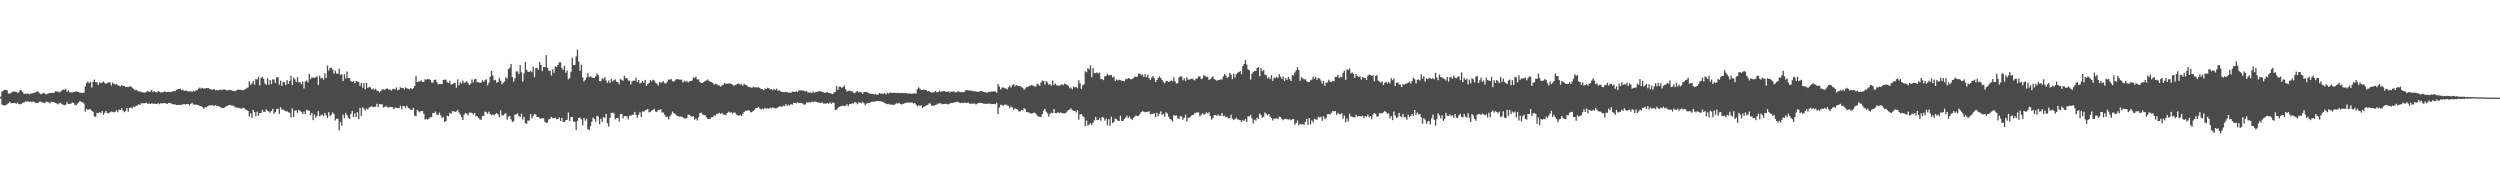 <?xml version="1.0" encoding="UTF-8"?>
<svg xmlns="http://www.w3.org/2000/svg" width="1920" height="150">
  <path d="M0 74.196h1v1.416H0zM1 70.362h1v9.930H1zM2 69.785h1v10.891H2zM3 68.964h1v12.231H3zM4 68.958h1v11.619H4zM5 69.391h1v10.677H5zM6 71.854h1v7.369H6zM7 71.921h1v6.192H7zM8 71.335h1v7.823H8zM9 70.534h1v8.672H9zM10 70.261h1v8.903H10zM11 70.463h1v8.601H11zM12 70.504h1v9.171H12zM13 71.304h1v7.562H13zM14 70.981h1v8.823H14zM15 69.341h1v10.833H15zM16 69.344h1v10.421H16zM17 70.794h1v8.093H17zM18 72.117h1v6.606H18zM19 71.908h1v6.060H19zM20 72.070h1v5.929H20zM21 71.803h1v5.977H21zM22 72.447h1v5.732H22zM23 71.950h1v5.984H23zM24 71.708h1v6.720H24zM25 71.527h1v6.344H25zM26 71.200h1v7.253H26zM27 70.848h1v8.238H27zM28 70.161h1v8.806H28zM29 70.438h1v8.538H29zM30 71.586h1v6.402H30zM31 72.491h1v5.554H31zM32 71.805h1v6.947H32zM33 71.302h1v7.587H33zM34 71.891h1v7.338H34zM35 72.436h1v5.554H35zM36 72.012h1v6.349H36zM37 71.605h1v7.023H37zM38 71.400h1v7.946H38zM39 71.421h1v6.724H39zM40 71.319h1v7.082H40zM41 71.325h1v7.233H41zM42 70.100h1v8.959H42zM43 70.251h1v9.174H43zM44 70.233h1v9.946H44zM45 70.974h1v8.425H45zM46 70.370h1v8.574H46zM47 69.543h1v10.400H47zM48 68.782h1v11.725H48zM49 68.970h1v11.903H49zM50 68.138h1v12.231H50zM51 70.456h1v7.985H51zM52 69.449h1v10.402H52zM53 70.863h1v8.900H53zM54 70.881h1v8.751H54zM55 71.010h1v7.664H55zM56 70.727h1v8.348H56zM57 70.604h1v9.951H57zM58 69.997h1v10.959H58zM59 70.551h1v9.050H59zM60 70.822h1v7.804H60zM61 71.110h1v6.365H61zM62 71.226h1v7.191H62zM63 71.457h1v7.094H63zM64 71.125h1v8.441H64zM65 66.392h1v19.392H65zM66 63.664h1v19.899H66zM67 62.503h1v21.917H67zM68 63.893h1v19.982H68zM69 62.796h1v21.189H69zM70 67.247h1v17.900H70zM71 62.778h1v23.088H71zM72 61.071h1v28.411H72zM73 63.169h1v26.393H73zM74 63.255h1v23.427H74zM75 65.161h1v21.756H75zM76 63.355h1v22.756H76zM77 63.798h1v23.187H77zM78 63.259h1v22.023H78zM79 62.623h1v25.616H79zM80 63.802h1v22.799H80zM81 64.484h1v20.740H81zM82 63.741h1v23.206H82zM83 63.165h1v23.778H83zM84 63.206h1v22.997H84zM85 65.682h1v19.909H85zM86 63.357h1v22.533H86zM87 64.470h1v21.874H87zM88 64.984h1v20.845H88zM89 64.461h1v20.257H89zM90 65.521h1v20.680H90zM91 65.785h1v18.378H91zM92 66.419h1v18.105H92zM93 65.407h1v17.806H93zM94 66.094h1v18.919H94zM95 65.925h1v20.244H95zM96 66.861h1v18.392H96zM97 66.790h1v16.139H97zM98 66.885h1v18.899H98zM99 66.343h1v16.543H99zM100 66.403h1v16.176H100zM101 67.197h1v16.007H101zM102 68.209h1v13.621H102zM103 69.261h1v12.859H103zM104 68.818h1v12.405H104zM105 69.611h1v11.417H105zM106 70.177h1v9.948H106zM107 70.166h1v10.451H107zM108 70.688h1v8.647H108zM109 70.908h1v8.490H109zM110 71.005h1v8.232H110zM111 71.167h1v8.114H111zM112 70.433h1v8.477H112zM113 69.785h1v9.986H113zM114 70.662h1v8.873H114zM115 70.299h1v9.488H115zM116 69.024h1v10.353H116zM117 70.787h1v8.816H117zM118 69.981h1v9.725H118zM119 70.706h1v9.032H119zM120 71.092h1v8.766H120zM121 69.922h1v9.284H121zM122 70.438h1v9.574H122zM123 71.010h1v8.187H123zM124 70.951h1v8.491H124zM125 70.755h1v8.522H125zM126 70.156h1v8.999H126zM127 70.703h1v8.801H127zM128 70.632h1v9.122H128zM129 70.452h1v8.579H129zM130 70.691h1v8.487H130zM131 70.508h1v8.951H131zM132 70.280h1v9.807H132zM133 69.915h1v10.232H133zM134 70.012h1v10.177H134zM135 68.892h1v11.738H135zM136 68.681h1v11.989H136zM137 68.350h1v12.118H137zM138 68.198h1v12.609H138zM139 69.265h1v11.237H139zM140 68.906h1v11.107H140zM141 69.741h1v10.308H141zM142 69.625h1v10.674H142zM143 69.660h1v10.269H143zM144 70.320h1v9.528H144zM145 70.254h1v10.703H145zM146 69.993h1v9.837H146zM147 70.674h1v8.244H147zM148 69.769h1v10.476H148zM149 70.276h1v10.089H149zM150 69.303h1v10.996H150zM151 69.199h1v11.390H151zM152 67.988h1v12.807H152zM153 67.193h1v14.282H153zM154 68.104h1v13.378H154zM155 67.447h1v14.990H155zM156 68.046h1v15.401H156zM157 67.950h1v14.447H157zM158 67.653h1v14.796H158zM159 67.701h1v13.914H159zM160 67.776h1v13.271H160zM161 68.632h1v12.369H161zM162 68.662h1v12.245H162zM163 68.849h1v12.017H163zM164 68.397h1v12.999H164zM165 69.259h1v11.454H165zM166 69.000h1v12.327H166zM167 69.428h1v11.993H167zM168 69.019h1v12.950H168zM169 68.802h1v13.581H169zM170 69.223h1v13.825H170zM171 68.686h1v14.308H171zM172 68.712h1v13.949H172zM173 68.966h1v12.763H173zM174 69.632h1v11.771H174zM175 69.041h1v11.717H175zM176 69.086h1v11.499H176zM177 69.318h1v11.657H177zM178 69.749h1v11.262H178zM179 69.736h1v11.552H179zM180 70.055h1v12.379H180zM181 69.435h1v12.973H181zM182 68.880h1v13.977H182zM183 68.936h1v13.950H183zM184 68.935h1v14.324H184zM185 68.998h1v14.593H185zM186 69.341h1v13.467H186zM187 68.966h1v13.987H187zM188 68.350h1v15.610H188zM189 67.730h1v16.801H189zM190 67.065h1v18.181H190zM191 62.416h1v27.063H191zM192 65.190h1v21.864H192zM193 64.126h1v26.387H193zM194 62.168h1v22.334H194zM195 64.966h1v21.100H195zM196 60.670h1v28.576H196zM197 61.059h1v24.744H197zM198 58.921h1v30.019H198zM199 65.641h1v21.186H199zM200 59.845h1v26.975H200zM201 58.970h1v25.410H201zM202 60.506h1v25.338H202zM203 64.085h1v21.873H203zM204 65.142h1v18.940H204zM205 60.050h1v24.990H205zM206 65.067h1v20.653H206zM207 61.365h1v25.198H207zM208 64.629h1v20.591H208zM209 60.876h1v22.635H209zM210 61.116h1v26.183H210zM211 63.798h1v22.396H211zM212 59.285h1v24.533H212zM213 59.421h1v23.982H213zM214 65.021h1v22.445H214zM215 61.975h1v20.362H215zM216 65.972h1v18.211H216zM217 62.755h1v21.392H217zM218 63.196h1v21.714H218zM219 65.408h1v20.086H219zM220 61.566h1v23.892H220zM221 64.363h1v21.813H221zM222 62.087h1v24.518H222zM223 58.240h1v31.952H223zM224 65.364h1v17.939H224zM225 59.716h1v30.145H225zM226 60.967h1v24.047H226zM227 63.007h1v21.766H227zM228 59.221h1v27.532H228zM229 63.228h1v21.214H229zM230 63.156h1v21.940H230zM231 64.738h1v21.377H231zM232 62.593h1v25.032H232zM233 67.889h1v17.754H233zM234 62.627h1v25.082H234zM235 61.842h1v22.503H235zM236 63.277h1v21.612H236zM237 56.716h1v28.240H237zM238 60.773h1v27.608H238zM239 59.508h1v27.185H239zM240 59.591h1v32.668H240zM241 59.763h1v28.210H241zM242 59.450h1v31.017H242zM243 58.539h1v30.424H243zM244 65.240h1v20.177H244zM245 58.138h1v31.086H245zM246 60.302h1v28.191H246zM247 59.519h1v28.472H247zM248 61.202h1v28.129H248zM249 56.334h1v30.383H249zM250 59.862h1v28.588H250zM251 50.359h1v40.393H251zM252 54.173h1v32.053H252zM253 52.124h1v37.094H253zM254 52.109h1v35.945H254zM255 53.440h1v32.908H255zM256 56.601h1v30.982H256zM257 54.313h1v38.238H257zM258 56.457h1v34.624H258zM259 56.676h1v34.660H259zM260 52.713h1v47.472H260zM261 57.407h1v36.286H261zM262 57.116h1v39.448H262zM263 62.199h1v25.770H263zM264 57.008h1v33.816H264zM265 60.209h1v26.372H265zM266 54.927h1v33.410H266zM267 59.984h1v30.480H267zM268 59.847h1v31.549H268zM269 62.249h1v25.201H269zM270 62.974h1v22.234H270zM271 62.229h1v27.696H271zM272 63.898h1v23.067H272zM273 62.184h1v27.847H273zM274 62.685h1v23.539H274zM275 62.899h1v28.641H275zM276 65.954h1v16.953H276zM277 63.566h1v25.546H277zM278 67.329h1v15.124H278zM279 63.789h1v19.620H279zM280 68.551h1v16.319H280zM281 63.612h1v19.742H281zM282 67.532h1v16.602H282zM283 66.686h1v15.934H283zM284 67.134h1v14.882H284zM285 68.703h1v12.810H285zM286 67.900h1v14.526H286zM287 68.953h1v13.052H287zM288 68.145h1v13.868H288zM289 69.695h1v10.026H289zM290 69.845h1v12.367H290zM291 70.976h1v8.883H291zM292 69.850h1v10.422H292zM293 68.777h1v11.229H293zM294 68.565h1v14.080H294zM295 69.038h1v13.077H295zM296 68.130h1v13.238H296zM297 67.932h1v14.301H297zM298 68.837h1v13.860H298zM299 68.644h1v13.325H299zM300 69.478h1v12.786H300zM301 68.487h1v13.961H301zM302 68.136h1v15.669H302zM303 68.699h1v13.941H303zM304 67.181h1v15.562H304zM305 69.290h1v13.803H305zM306 68.922h1v14.212H306zM307 66.969h1v14.267H307zM308 67.570h1v16.313H308zM309 67.582h1v13.896H309zM310 68.658h1v12.933H310zM311 67.128h1v15.719H311zM312 67.793h1v13.432H312zM313 68.205h1v14.710H313zM314 68.584h1v14.954H314zM315 67.586h1v16.706H315zM316 68.397h1v16.012H316zM317 67.758h1v15.097H317zM318 66.044h1v22.768H318zM319 58.214h1v31.095H319zM320 63.067h1v21.424H320zM321 62.530h1v22.893H321zM322 62.629h1v23.764H322zM323 61.640h1v23.575H323zM324 62.850h1v22.452H324zM325 62.827h1v24.641H325zM326 60.841h1v31.028H326zM327 61.332h1v29.953H327zM328 60.671h1v31.224H328zM329 60.769h1v30.240H329zM330 61.519h1v28.543H330zM331 63.259h1v26.633H331zM332 63.449h1v23.346H332zM333 61.416h1v25.375H333zM334 61.094h1v24.554H334zM335 63.092h1v24.898H335zM336 64.706h1v23.735H336zM337 64.619h1v21.909H337zM338 64.549h1v23.954H338zM339 64.598h1v26.135H339zM340 61.432h1v28.470H340zM341 61.107h1v32.481H341zM342 61.244h1v31.715H342zM343 63.190h1v25.671H343zM344 63.753h1v25.519H344zM345 62.127h1v24.495H345zM346 65.077h1v22.488H346zM347 64.459h1v21.012H347zM348 63.771h1v21.632H348zM349 63.828h1v22.181H349zM350 67.307h1v18.220H350zM351 61.001h1v23.334H351zM352 65.473h1v20.914H352zM353 63.250h1v24.711H353zM354 64.173h1v25.678H354zM355 61.859h1v30.249H355zM356 63.804h1v24.187H356zM357 63.256h1v23.427H357zM358 62.376h1v24.998H358zM359 63.775h1v24.810H359zM360 65.236h1v21.302H360zM361 64.176h1v22.249H361zM362 60.982h1v25.882H362zM363 63.359h1v24.587H363zM364 60.950h1v25.804H364zM365 60.550h1v28.921H365zM366 63.175h1v26.007H366zM367 62.999h1v27.621H367zM368 63.746h1v27.884H368zM369 63.353h1v28.657H369zM370 61.593h1v27.602H370zM371 62.930h1v25.983H371zM372 61.610h1v24.204H372zM373 60.943h1v25.293H373zM374 65.459h1v21.958H374zM375 63.409h1v22.296H375zM376 58.877h1v28.756H376zM377 54.422h1v34.111H377zM378 58.010h1v29.971H378zM379 61.687h1v26.862H379zM380 61.204h1v26.331H380zM381 63.597h1v23.301H381zM382 62.953h1v24.902H382zM383 59.664h1v30.273H383zM384 61.944h1v22.849H384zM385 64.776h1v23.831H385zM386 63.547h1v25.052H386zM387 62.586h1v24.789H387zM388 59.282h1v27.664H388zM389 60.367h1v31.575H389zM390 53.166h1v36.459H390zM391 52.003h1v36.920H391zM392 49.086h1v42.631H392zM393 59.129h1v34.550H393zM394 62.766h1v30.293H394zM395 60.157h1v27.846H395zM396 54.850h1v33.036H396zM397 54.775h1v32.242H397zM398 56.959h1v32.199H398zM399 50.021h1v39.939H399zM400 55.486h1v31.849H400zM401 62.640h1v29.181H401zM402 56.336h1v33.371H402zM403 47.588h1v46.963H403zM404 53.551h1v41.549H404zM405 55.218h1v37.224H405zM406 55.199h1v37.481H406zM407 54.382h1v33.298H407zM408 55.502h1v35.441H408zM409 51.200h1v37.813H409zM410 59.296h1v28.185H410zM411 52.260h1v35.816H411zM412 52.131h1v37.709H412zM413 53.566h1v36.276H413zM414 47.751h1v43.074H414zM415 49.925h1v41.283H415zM416 54.651h1v36.161H416zM417 51.462h1v39.352H417zM418 51.629h1v41.863H418zM419 42.333h1v52.200H419zM420 52.108h1v41.977H420zM421 54.138h1v37.540H421zM422 54.374h1v36.750H422zM423 57.916h1v31.817H423zM424 53.268h1v37.553H424zM425 55.842h1v34.902H425zM426 50.981h1v39.512H426zM427 51.455h1v40.122H427zM428 49.943h1v41.453H428zM429 47.872h1v42.224H429zM430 47.871h1v45.002H430zM431 52.091h1v38.478H431zM432 53.715h1v39.898H432zM433 50.445h1v43.250H433zM434 55.789h1v36.586H434zM435 54.094h1v37.926H435zM436 60.912h1v25.540H436zM437 59.844h1v33.153H437zM438 55.162h1v34.812H438zM439 44.233h1v45.671H439zM440 50.093h1v43.128H440zM441 49.886h1v43.684H441zM442 43.265h1v56.582H442zM443 38.217h1v54.656H443zM444 47.371h1v43.140H444zM445 54.387h1v35.865H445zM446 49.700h1v42.066H446zM447 59.319h1v36.963H447zM448 62.611h1v28.023H448zM449 61.329h1v31.357H449zM450 59.400h1v31.801H450zM451 56.017h1v43.250H451zM452 59.284h1v40.722H452zM453 58.559h1v38.380H453zM454 59.413h1v34.212H454zM455 59.782h1v30.498H455zM456 59.889h1v31.513H456zM457 58.582h1v35.013H457zM458 56.388h1v32.467H458zM459 57.762h1v31.830H459zM460 62.276h1v33.211H460zM461 62.424h1v28.759H461zM462 60.156h1v33.458H462zM463 60.808h1v29.094H463zM464 59.178h1v31.389H464zM465 61.844h1v25.665H465zM466 63.674h1v31.020H466zM467 61.851h1v35.390H467zM468 63.657h1v26.753H468zM469 60.489h1v26.288H469zM470 62.593h1v23.770H470zM471 61.586h1v25.516H471zM472 60.889h1v30.756H472zM473 62.820h1v27.942H473zM474 63.022h1v27.387H474zM475 64.866h1v28.593H475zM476 60.771h1v27.031H476zM477 61.333h1v26.109H477zM478 62.101h1v28.842H478zM479 58.161h1v31.006H479zM480 60.096h1v28.993H480zM481 59.966h1v29.491H481zM482 61.856h1v29.879H482zM483 61.949h1v26.868H483zM484 64.843h1v24.082H484zM485 62.539h1v25.548H485zM486 61.857h1v26.243H486zM487 61.960h1v23.967H487zM488 59.604h1v28.689H488zM489 63.023h1v27.416H489zM490 61.411h1v26.702H490zM491 64.094h1v22.105H491zM492 63.525h1v26.307H492zM493 62.196h1v23.401H493zM494 63.609h1v22.160H494zM495 61.341h1v23.409H495zM496 65.917h1v18.339H496zM497 64.513h1v19.143H497zM498 63.712h1v22.590H498zM499 61.565h1v24.336H499zM500 62.524h1v22.428H500zM501 61.215h1v23.322H501zM502 61.762h1v21.856H502zM503 63.413h1v22.300H503zM504 64.137h1v21.938H504zM505 65.660h1v18.787H505zM506 62.876h1v21.687H506zM507 63.608h1v20.256H507zM508 63.238h1v23.219H508zM509 62.292h1v24.065H509zM510 63.875h1v24.367H510zM511 63.993h1v26.027H511zM512 62.734h1v26.743H512zM513 61.085h1v30.728H513zM514 61.265h1v28.127H514zM515 60.619h1v27.352H515zM516 62.247h1v23.436H516zM517 62.738h1v24.082H517zM518 61.711h1v25.777H518zM519 60.770h1v27.967H519zM520 60.798h1v28.186H520zM521 61.083h1v28.505H521zM522 61.132h1v28.225H522zM523 61.159h1v28.459H523zM524 63.450h1v26.579H524zM525 61.981h1v29.016H525zM526 62.895h1v28.122H526zM527 62.111h1v28.492H527zM528 63.439h1v24.525H528zM529 62.442h1v25.887H529zM530 62.200h1v26.987H530zM531 61.828h1v27.809H531zM532 59.513h1v29.829H532zM533 59.802h1v32.153H533zM534 58.822h1v32.188H534zM535 61.013h1v31.493H535zM536 60.940h1v29.136H536zM537 62.914h1v23.873H537zM538 63.695h1v22.710H538zM539 63.663h1v24.112H539zM540 63.133h1v25.267H540zM541 62.188h1v26.184H541zM542 61.758h1v28.258H542zM543 60.991h1v30.235H543zM544 62.026h1v29.332H544zM545 62.841h1v28.383H545zM546 63.037h1v27.023H546zM547 63.736h1v26.260H547zM548 65.087h1v23.413H548zM549 64.161h1v24.727H549zM550 64.632h1v22.897H550zM551 65.552h1v21.796H551zM552 65.708h1v20.862H552zM553 66.530h1v21.062H553zM554 65.527h1v21.209H554zM555 65.059h1v22.956H555zM556 63.805h1v24.201H556zM557 64.374h1v24.081H557zM558 64.230h1v22.635H558zM559 64.167h1v21.659H559zM560 63.904h1v22.676H560zM561 64.491h1v21.556H561zM562 64.996h1v22.338H562zM563 65.805h1v20.681H563zM564 65.325h1v21.167H564zM565 64.944h1v23.034H565zM566 64.420h1v24.047H566zM567 64.146h1v24.734H567zM568 64.925h1v23.423H568zM569 64.705h1v24.333H569zM570 65.836h1v21.581H570zM571 64.283h1v21.777H571zM572 65.250h1v19.916H572zM573 65.469h1v19.631H573zM574 66.564h1v18.082H574zM575 66.913h1v17.919H575zM576 66.955h1v19.434H576zM577 67.690h1v18.209H577zM578 66.491h1v18.718H578zM579 66.977h1v17.303H579zM580 67.090h1v15.876H580zM581 67.191h1v15.643H581zM582 67.067h1v14.831H582zM583 67.482h1v15.799H583zM584 68.397h1v15.708H584zM585 68.469h1v14.903H585zM586 69.265h1v14.694H586zM587 68.048h1v14.703H587zM588 68.338h1v15.179H588zM589 67.352h1v15.719H589zM590 67.670h1v15.935H590zM591 68.830h1v13.842H591zM592 68.386h1v14.705H592zM593 69.324h1v13.058H593zM594 68.188h1v14.835H594zM595 69.046h1v14.134H595zM596 68.026h1v15.139H596zM597 69.724h1v12.781H597zM598 69.220h1v12.592H598zM599 70.089h1v11.512H599zM600 70.583h1v11.761H600zM601 70.645h1v10.494H601zM602 70.841h1v10.728H602zM603 70.534h1v9.388H603zM604 70.654h1v10.774H604zM605 71.304h1v9.071H605zM606 71.036h1v10.013H606zM607 71.332h1v8.668H607zM608 70.350h1v10.076H608zM609 70.455h1v8.502H609zM610 70.640h1v8.297H610zM611 69.976h1v9.451H611zM612 70.650h1v7.815H612zM613 69.457h1v9.634H613zM614 69.486h1v9.640H614zM615 69.306h1v9.877H615zM616 69.624h1v9.899H616zM617 69.586h1v10.795H617zM618 70.284h1v9.947H618zM619 69.919h1v8.730H619zM620 71.095h1v7.655H620zM621 71.035h1v7.485H621zM622 70.906h1v7.800H622zM623 71.401h1v6.724H623zM624 70.400h1v8.025H624zM625 71.305h1v6.677H625zM626 70.684h1v7.388H626zM627 70.677h1v7.750H627zM628 70.217h1v8.401H628zM629 70.004h1v8.940H629zM630 70.290h1v8.747H630zM631 70.498h1v8.075H631zM632 70.946h1v8.597H632zM633 71.300h1v8.250H633zM634 71.102h1v8.539H634zM635 70.678h1v8.388H635zM636 71.464h1v8.300H636zM637 71.464h1v7.160H637zM638 71.894h1v7.773H638zM639 72.353h1v6.381H639zM640 70.992h1v8.052H640zM641 70.662h1v13.894H641zM642 66.039h1v18.179H642zM643 69.127h1v13.930H643zM644 66.501h1v15.477H644zM645 66.603h1v15.088H645zM646 67.462h1v13.832H646zM647 66.863h1v14.362H647zM648 65.619h1v15.836H648zM649 68.528h1v12.498H649zM650 70.323h1v9.735H650zM651 69.720h1v11.753H651zM652 69.577h1v10.226H652zM653 70.120h1v9.882H653zM654 70.087h1v9.270H654zM655 71.212h1v8.328H655zM656 71.629h1v6.777H656zM657 70.549h1v8.324H657zM658 69.834h1v10.218H658zM659 70.892h1v7.675H659zM660 70.549h1v8.286H660zM661 70.919h1v8.303H661zM662 72.169h1v6.115H662zM663 70.731h1v8.556H663zM664 70.722h1v10.042H664zM665 70.540h1v9.069H665zM666 71.025h1v8.037H666zM667 71.591h1v7.689H667zM668 72.136h1v6.526H668zM669 72.084h1v5.955H669zM670 72.082h1v5.981H670zM671 72.646h1v5.369H671zM672 72.211h1v5.636H672zM673 72.837h1v4.905H673zM674 72.509h1v4.957H674zM675 71.493h1v6.241H675zM676 72.066h1v5.687H676zM677 71.738h1v6.410H677zM678 72.124h1v6.356H678zM679 71.482h1v7.636H679zM680 72.548h1v7.179H680zM681 71.335h1v8.643H681zM682 71.873h1v7.884H682zM683 71.121h1v9.331H683zM684 71.244h1v8.955H684zM685 71.369h1v9.125H685zM686 71.092h1v9.434H686zM687 71.491h1v8.597H687zM688 71.466h1v7.913H688zM689 71.173h1v8.329H689zM690 71.539h1v7.426H690zM691 71.436h1v8.465H691zM692 71.464h1v8.841H692zM693 71.426h1v8.371H693zM694 71.574h1v7.828H694zM695 71.480h1v7.516H695zM696 71.657h1v7.137H696zM697 71.864h1v6.834H697zM698 71.685h1v7.099H698zM699 71.975h1v6.853H699zM700 71.986h1v6.716H700zM701 71.731h1v7.808H701zM702 71.613h1v7.566H702zM703 71.934h1v8.364H703zM704 68.483h1v13.160H704zM705 67.049h1v13.901H705zM706 68.046h1v13.267H706zM707 69.021h1v11.863H707zM708 69.089h1v13.879H708zM709 68.774h1v13.329H709zM710 69.106h1v12.441H710zM711 69.363h1v11.444H711zM712 70.216h1v10.483H712zM713 69.918h1v9.445H713zM714 70.696h1v8.863H714zM715 71.076h1v10.034H715zM716 71.068h1v10.195H716zM717 70.797h1v10.266H717zM718 69.947h1v10.650H718zM719 70.855h1v9.480H719zM720 70.631h1v8.940H720zM721 69.703h1v9.691H721zM722 70.598h1v8.718H722zM723 70.165h1v10.005H723zM724 69.957h1v9.900H724zM725 69.865h1v10.081H725zM726 70.676h1v8.915H726zM727 70.403h1v9.617H727zM728 70.127h1v9.977H728zM729 71.081h1v8.478H729zM730 70.263h1v8.791H730zM731 70.461h1v8.711H731zM732 70.005h1v8.745H732zM733 70.888h1v7.685H733zM734 70.862h1v7.515H734zM735 70.251h1v7.893H735zM736 70.300h1v8.420H736zM737 70.807h1v8.471H737zM738 70.530h1v8.462H738zM739 70.983h1v8.064H739zM740 70.600h1v8.180H740zM741 69.475h1v9.429H741zM742 69.125h1v10.049H742zM743 69.573h1v9.128H743zM744 69.326h1v10.249H744zM745 69.576h1v10.146H745zM746 69.611h1v9.985H746zM747 70.009h1v9.494H747zM748 70.171h1v9.345H748zM749 70.146h1v10.092H749zM750 70.539h1v9.074H750zM751 70.496h1v8.700H751zM752 70.022h1v8.873H752zM753 69.983h1v9.061H753zM754 70.145h1v9.029H754zM755 70.484h1v9.228H755zM756 70.833h1v8.805H756zM757 71.104h1v8.695H757zM758 71.134h1v8.539H758zM759 70.466h1v9.074H759zM760 70.623h1v8.934H760zM761 70.272h1v9.680H761zM762 70.325h1v9.535H762zM763 70.031h1v9.741H763zM764 70.267h1v9.861H764zM765 71.262h1v7.589H765zM766 64.522h1v23.047H766zM767 66.399h1v16.136H767zM768 68.680h1v11.748H768zM769 67.156h1v13.427H769zM770 67.152h1v14.133H770zM771 67.735h1v12.650H771zM772 67.958h1v12.366H772zM773 68.729h1v12.192H773zM774 67.062h1v14.216H774zM775 65.768h1v17.320H775zM776 67.186h1v14.638H776zM777 65.343h1v17.151H777zM778 64.688h1v19.631H778zM779 66.326h1v16.937H779zM780 65.207h1v18.456H780zM781 65.790h1v18.385H781zM782 65.984h1v19.642H782zM783 66.078h1v19.432H783zM784 66.789h1v17.691H784zM785 67.420h1v17.414H785zM786 68.941h1v14.114H786zM787 67.862h1v16.050H787zM788 66.869h1v19.201H788zM789 66.645h1v19.555H789zM790 65.936h1v20.633H790zM791 65.790h1v21.406H791zM792 65.116h1v22.150H792zM793 65.967h1v20.745H793zM794 66.267h1v20.157H794zM795 66.498h1v20.781H795zM796 64.205h1v24.520H796zM797 64.948h1v24.666H797zM798 65.866h1v23.804H798zM799 63.298h1v26.594H799zM800 61.862h1v25.741H800zM801 62.111h1v22.894H801zM802 64.963h1v18.588H802zM803 62.246h1v23.528H803zM804 63.327h1v23.829H804zM805 65.162h1v24.346H805zM806 64.525h1v22.790H806zM807 65.858h1v20.651H807zM808 61.876h1v25.005H808zM809 65.311h1v18.434H809zM810 64.049h1v22.859H810zM811 65.386h1v21.579H811zM812 65.839h1v20.311H812zM813 65.739h1v21.184H813zM814 65.462h1v20.853H814zM815 64.684h1v22.166H815zM816 65.485h1v21.519H816zM817 64.194h1v23.046H817zM818 64.571h1v22.139H818zM819 65.254h1v20.472H819zM820 66.011h1v18.530H820zM821 67.831h1v16.311H821zM822 67.155h1v16.028H822zM823 68.651h1v15.877H823zM824 66.469h1v18.717H824zM825 67.112h1v17.961H825zM826 66.773h1v19.651H826zM827 67.813h1v16.934H827zM828 61.653h1v30.183H828zM829 64.011h1v23.916H829zM830 68.262h1v19.364H830zM831 65.524h1v23.465H831zM832 64.798h1v25.238H832zM833 54.749h1v42.102H833zM834 55.451h1v37.178H834zM835 52.379h1v44.054H835zM836 53.321h1v42.350H836zM837 50.154h1v44.463H837zM838 59.297h1v36.714H838zM839 52.272h1v41.919H839zM840 56.086h1v36.360H840zM841 56.222h1v33.584H841zM842 55.571h1v36.578H842zM843 56.488h1v35.580H843zM844 55.776h1v34.893H844zM845 60.704h1v32.006H845zM846 60.751h1v29.074H846zM847 61.525h1v28.819H847zM848 58.586h1v34.079H848zM849 58.115h1v32.931H849zM850 56.775h1v39.412H850zM851 57.855h1v33.714H851zM852 57.755h1v38.904H852zM853 57.560h1v32.030H853zM854 59.453h1v35.079H854zM855 58.837h1v34.863H855zM856 62.282h1v28.764H856zM857 60.953h1v30.654H857zM858 61.791h1v30.907H858zM859 61.128h1v31.805H859zM860 61.617h1v27.222H860zM861 61.958h1v30.917H861zM862 62.134h1v30.791H862zM863 62.474h1v28.834H863zM864 60.780h1v29.515H864zM865 60.841h1v27.934H865zM866 59.963h1v30.738H866zM867 60.216h1v29.192H867zM868 61.039h1v30.170H868zM869 60.611h1v31.575H869zM870 60.015h1v30.525H870zM871 58.810h1v30.710H871zM872 59.013h1v29.540H872zM873 58.815h1v30.455H873zM874 56.575h1v32.372H874zM875 56.580h1v31.069H875zM876 57.792h1v28.236H876zM877 57.261h1v28.138H877zM878 59.175h1v26.573H878zM879 56.971h1v29.291H879zM880 59.354h1v26.591H880zM881 57.389h1v28.470H881zM882 59.996h1v25.467H882zM883 61.448h1v26.299H883zM884 59.501h1v28.088H884zM885 58.437h1v28.933H885zM886 60.121h1v26.823H886zM887 62.962h1v27.001H887zM888 61.483h1v25.081H888zM889 59.891h1v29.467H889zM890 58.591h1v28.704H890zM891 59.912h1v25.604H891zM892 61.426h1v26.745H892zM893 62.799h1v24.665H893zM894 64.022h1v25.604H894zM895 62.045h1v24.185H895zM896 62.299h1v24.848H896zM897 62.992h1v26.591H897zM898 62.388h1v28.831H898zM899 61.741h1v30.246H899zM900 62.482h1v30.847H900zM901 59.436h1v29.059H901zM902 62.509h1v26.318H902zM903 64.172h1v24.433H903zM904 63.797h1v27.003H904zM905 59.494h1v31.951H905zM906 58.630h1v30.513H906zM907 58.789h1v30.623H907zM908 61.662h1v30.223H908zM909 60.048h1v30.385H909zM910 62.079h1v25.917H910zM911 59.379h1v33.832H911zM912 61.117h1v29.444H912zM913 61.120h1v29.141H913zM914 60.618h1v28.951H914zM915 60.264h1v28.055H915zM916 61.009h1v27.209H916zM917 61.755h1v25.283H917zM918 60.388h1v26.201H918zM919 60.278h1v26.091H919zM920 58.838h1v27.504H920zM921 58.466h1v30.846H921zM922 60.701h1v27.665H922zM923 60.260h1v26.648H923zM924 57.721h1v30.188H924zM925 58.259h1v29.421H925zM926 59.182h1v27.158H926zM927 58.893h1v28.218H927zM928 61.311h1v24.983H928zM929 60.847h1v28.217H929zM930 59.693h1v32.159H930zM931 58.644h1v32.111H931zM932 60.582h1v27.949H932zM933 61.302h1v26.986H933zM934 62.004h1v27.072H934zM935 61.487h1v26.345H935zM936 61.461h1v27.744H936zM937 60.952h1v27.832H937zM938 61.130h1v25.648H938zM939 58.672h1v30.446H939zM940 56.974h1v31.731H940zM941 57.913h1v32.195H941zM942 59.973h1v29.756H942zM943 59.077h1v31.874H943zM944 56.059h1v34.536H944zM945 57.329h1v30.826H945zM946 60.764h1v30.382H946zM947 56.655h1v35.559H947zM948 59.541h1v31.880H948zM949 57.016h1v33.441H949zM950 55.886h1v35.660H950zM951 55.322h1v36.629H951zM952 54.567h1v37.794H952zM953 56.930h1v36.655H953zM954 50.803h1v41.481H954zM955 49.144h1v43.887H955zM956 46.109h1v45.294H956zM957 49.542h1v44.072H957zM958 53.232h1v36.047H958zM959 53.955h1v35.563H959zM960 61.029h1v27.166H960zM961 56.579h1v34.420H961zM962 55.127h1v39.726H962zM963 54.616h1v37.343H963zM964 54.482h1v38.212H964zM965 52.162h1v38.211H965zM966 51.480h1v39.724H966zM967 58.492h1v28.646H967zM968 52.279h1v36.184H968zM969 54.671h1v35.738H969zM970 53.681h1v36.020H970zM971 57.281h1v29.084H971zM972 57.899h1v29.564H972zM973 60.271h1v28.288H973zM974 59.169h1v28.393H974zM975 60.872h1v28.611H975zM976 57.772h1v32.801H976zM977 62.125h1v30.419H977zM978 59.551h1v31.494H978zM979 60.008h1v31.122H979zM980 58.930h1v31.926H980zM981 59.874h1v31.659H981zM982 56.860h1v32.804H982zM983 58.805h1v31.112H983zM984 60.573h1v30.797H984zM985 58.807h1v33.575H985zM986 62.089h1v29.300H986zM987 59.950h1v31.144H987zM988 61.384h1v30.212H988zM989 58.982h1v32.866H989zM990 60.754h1v30.932H990zM991 62.211h1v30.183H991zM992 57.662h1v33.942H992zM993 58.135h1v33.319H993zM994 55.627h1v40.277H994zM995 53.967h1v40.531H995zM996 51.552h1v40.987H996zM997 53.865h1v42.450H997zM998 62.059h1v33.076H998zM999 59.371h1v36.323H999zM1000 60.053h1v35.073H1000zM1001 61.072h1v35.141H1001zM1002 60.779h1v32.943H1002zM1003 62.095h1v29.181H1003zM1004 63.081h1v32.753H1004zM1005 63.048h1v27.600H1005zM1006 61.695h1v33.835H1006zM1007 61.227h1v31.220H1007zM1008 58.759h1v35.324H1008zM1009 60.601h1v30.512H1009zM1010 59.244h1v32.529H1010zM1011 61.405h1v30.564H1011zM1012 59.904h1v29.776H1012zM1013 60.337h1v29.971H1013zM1014 61.918h1v27.698H1014zM1015 64.193h1v28.625H1015zM1016 62.103h1v27.190H1016zM1017 65.824h1v25.608H1017zM1018 63.572h1v27.111H1018zM1019 63.179h1v24.554H1019zM1020 61.163h1v26.367H1020zM1021 62.636h1v25.337H1021zM1022 63.063h1v23.627H1022zM1023 62.160h1v23.185H1023zM1024 62.490h1v23.007H1024zM1025 58.988h1v26.300H1025zM1026 59.006h1v29.253H1026zM1027 57.327h1v29.341H1027zM1028 59.957h1v27.692H1028zM1029 58.919h1v28.956H1029zM1030 59.292h1v27.572H1030zM1031 55.900h1v35.192H1031zM1032 54.246h1v34.513H1032zM1033 61.241h1v32.719H1033zM1034 53.287h1v37.680H1034zM1035 53.849h1v39.421H1035zM1036 52.602h1v34.771H1036zM1037 56.317h1v33.082H1037zM1038 55.645h1v34.042H1038zM1039 56.746h1v33.295H1039zM1040 59.849h1v30.288H1040zM1041 56.910h1v31.200H1041zM1042 58.422h1v31.224H1042zM1043 59.105h1v29.974H1043zM1044 58.532h1v30.583H1044zM1045 61.134h1v28.297H1045zM1046 59.088h1v29.815H1046zM1047 59.958h1v30.830H1047zM1048 59.888h1v29.234H1048zM1049 61.495h1v28.259H1049zM1050 58.170h1v29.744H1050zM1051 57.235h1v32.837H1051zM1052 57.611h1v31.619H1052zM1053 58.329h1v33.276H1053zM1054 57.719h1v30.329H1054zM1055 62.461h1v24.305H1055zM1056 58.248h1v29.197H1056zM1057 57.769h1v31.911H1057zM1058 61.909h1v27.274H1058zM1059 62.694h1v24.126H1059zM1060 63.453h1v23.693H1060zM1061 62.452h1v24.456H1061zM1062 65.265h1v21.050H1062zM1063 63.586h1v21.730H1063zM1064 62.726h1v23.359H1064zM1065 64.172h1v23.219H1065zM1066 62.984h1v23.935H1066zM1067 64.147h1v26.734H1067zM1068 60.025h1v29.174H1068zM1069 61.610h1v30.653H1069zM1070 60.273h1v25.391H1070zM1071 66.131h1v22.619H1071zM1072 63.593h1v27.010H1072zM1073 63.251h1v26.778H1073zM1074 64.802h1v21.908H1074zM1075 65.003h1v24.306H1075zM1076 66.835h1v23.141H1076zM1077 64.575h1v22.973H1077zM1078 64.991h1v25.059H1078zM1079 64.279h1v25.826H1079zM1080 64.185h1v27.771H1080zM1081 63.378h1v24.726H1081zM1082 62.627h1v27.211H1082zM1083 64.231h1v24.814H1083zM1084 62.155h1v25.412H1084zM1085 59.677h1v29.330H1085zM1086 60.875h1v23.634H1086zM1087 64.032h1v24.301H1087zM1088 61.359h1v25.092H1088zM1089 60.996h1v26.925H1089zM1090 61.807h1v25.714H1090zM1091 57.024h1v33.037H1091zM1092 60.435h1v34.541H1092zM1093 58.568h1v32.135H1093zM1094 62.653h1v29.223H1094zM1095 60.137h1v35.015H1095zM1096 60.777h1v32.616H1096zM1097 59.649h1v33.159H1097zM1098 60.272h1v35.330H1098zM1099 60.662h1v30.232H1099zM1100 59.934h1v28.128H1100zM1101 60.969h1v31.120H1101zM1102 55.991h1v40.464H1102zM1103 59.494h1v32.079H1103zM1104 61.595h1v25.518H1104zM1105 57.226h1v31.395H1105zM1106 59.183h1v31.747H1106zM1107 59.518h1v28.937H1107zM1108 60.238h1v32.624H1108zM1109 60.702h1v30.781H1109zM1110 61.852h1v24.823H1110zM1111 59.152h1v29.835H1111zM1112 62.763h1v26.327H1112zM1113 59.285h1v28.569H1113zM1114 59.358h1v30.019H1114zM1115 60.493h1v28.001H1115zM1116 58.115h1v32.335H1116zM1117 59.721h1v27.879H1117zM1118 60.139h1v30.304H1118zM1119 58.951h1v31.635H1119zM1120 58.638h1v29.793H1120zM1121 61.606h1v25.746H1121zM1122 55.625h1v34.109H1122zM1123 63.004h1v27.099H1123zM1124 59.770h1v27.616H1124zM1125 61.333h1v28.330H1125zM1126 60.372h1v30.053H1126zM1127 64.835h1v22.099H1127zM1128 61.107h1v29.215H1128zM1129 64.049h1v29.665H1129zM1130 60.040h1v27.618H1130zM1131 60.948h1v27.765H1131zM1132 63.340h1v27.857H1132zM1133 58.833h1v33.886H1133zM1134 58.373h1v29.771H1134zM1135 63.723h1v23.757H1135zM1136 61.682h1v26.079H1136zM1137 59.544h1v28.786H1137zM1138 62.928h1v24.284H1138zM1139 61.854h1v25.947H1139zM1140 64.963h1v23.635H1140zM1141 59.672h1v28.137H1141zM1142 61.502h1v28.710H1142zM1143 61.899h1v24.663H1143zM1144 62.232h1v27.876H1144zM1145 59.055h1v26.900H1145zM1146 66.986h1v17.820H1146zM1147 61.581h1v24.894H1147zM1148 63.751h1v21.640H1148zM1149 61.459h1v24.537H1149zM1150 62.413h1v24.689H1150zM1151 63.895h1v21.821H1151zM1152 59.092h1v30.889H1152zM1153 62.906h1v26.455H1153zM1154 60.388h1v25.061H1154zM1155 62.992h1v27.340H1155zM1156 63.759h1v26.960H1156zM1157 64.539h1v19.737H1157zM1158 61.772h1v27.236H1158zM1159 61.130h1v23.283H1159zM1160 65.418h1v22.150H1160zM1161 61.566h1v24.072H1161zM1162 65.237h1v21.401H1162zM1163 59.001h1v26.734H1163zM1164 59.424h1v30.807H1164zM1165 63.240h1v22.740H1165zM1166 57.755h1v34.783H1166zM1167 61.351h1v27.458H1167zM1168 60.211h1v33.085H1168zM1169 60.411h1v28.945H1169zM1170 60.023h1v28.047H1170zM1171 59.468h1v31.704H1171zM1172 61.716h1v30.176H1172zM1173 60.104h1v27.419H1173zM1174 58.642h1v29.076H1174zM1175 58.880h1v24.894H1175zM1176 65.929h1v23.193H1176zM1177 63.434h1v23.614H1177zM1178 63.105h1v23.685H1178zM1179 60.468h1v27.039H1179zM1180 60.458h1v34.693H1180zM1181 56.500h1v33.757H1181zM1182 59.993h1v36.145H1182zM1183 62.151h1v29.154H1183zM1184 62.012h1v29.968H1184zM1185 61.847h1v29.472H1185zM1186 60.637h1v31.017H1186zM1187 61.503h1v28.044H1187zM1188 63.913h1v26.708H1188zM1189 65.624h1v23.199H1189zM1190 62.630h1v24.550H1190zM1191 64.662h1v20.433H1191zM1192 63.455h1v26.450H1192zM1193 62.179h1v25.967H1193zM1194 56.541h1v33.632H1194zM1195 58.412h1v32.903H1195zM1196 58.485h1v35.473H1196zM1197 61.491h1v30.234H1197zM1198 65.047h1v26.245H1198zM1199 62.157h1v26.992H1199zM1200 62.717h1v28.072H1200zM1201 63.497h1v27.769H1201zM1202 64.355h1v27.124H1202zM1203 64.458h1v24.127H1203zM1204 64.434h1v23.967H1204zM1205 63.089h1v23.517H1205zM1206 64.533h1v21.518H1206zM1207 62.438h1v23.479H1207zM1208 60.470h1v29.387H1208zM1209 56.963h1v32.960H1209zM1210 58.341h1v34.441H1210zM1211 57.591h1v30.928H1211zM1212 62.562h1v27.071H1212zM1213 63.042h1v26.073H1213zM1214 65.234h1v23.313H1214zM1215 63.269h1v22.929H1215zM1216 65.809h1v18.149H1216zM1217 65.239h1v20.802H1217zM1218 64.609h1v18.785H1218zM1219 65.766h1v21.331H1219zM1220 64.323h1v20.020H1220zM1221 63.920h1v20.854H1221zM1222 61.821h1v23.437H1222zM1223 60.152h1v24.177H1223zM1224 61.925h1v23.182H1224zM1225 64.664h1v18.248H1225zM1226 63.943h1v20.450H1226zM1227 65.888h1v19.546H1227zM1228 65.094h1v20.589H1228zM1229 65.017h1v20.780H1229zM1230 66.807h1v20.235H1230zM1231 66.999h1v19.973H1231zM1232 65.255h1v24.838H1232zM1233 65.401h1v21.177H1233zM1234 63.537h1v23.111H1234zM1235 65.758h1v17.679H1235zM1236 64.429h1v20.309H1236zM1237 64.409h1v17.743H1237zM1238 65.700h1v20.309H1238zM1239 64.949h1v21.952H1239zM1240 68.168h1v19.940H1240zM1241 66.328h1v18.016H1241zM1242 69.034h1v17.450H1242zM1243 64.169h1v21.817H1243zM1244 66.188h1v19.690H1244zM1245 63.270h1v21.067H1245zM1246 65.205h1v20.024H1246zM1247 64.666h1v18.437H1247zM1248 64.883h1v19.722H1248zM1249 63.383h1v21.781H1249zM1250 66.124h1v18.335H1250zM1251 63.914h1v20.318H1251zM1252 64.977h1v20.818H1252zM1253 68.076h1v15.791H1253zM1254 67.399h1v17.005H1254zM1255 67.490h1v19.420H1255zM1256 67.236h1v16.917H1256zM1257 64.197h1v22.756H1257zM1258 65.130h1v20.473H1258zM1259 60.745h1v23.414H1259zM1260 66.183h1v18.768H1260zM1261 62.074h1v20.618H1261zM1262 66.473h1v16.398H1262zM1263 65.539h1v16.476H1263zM1264 64.429h1v19.337H1264zM1265 67.713h1v13.800H1265zM1266 64.775h1v19.230H1266zM1267 68.617h1v13.893H1267zM1268 65.668h1v17.617H1268zM1269 68.800h1v14.679H1269zM1270 66.372h1v16.506H1270zM1271 63.878h1v20.024H1271zM1272 66.304h1v15.674H1272zM1273 63.697h1v19.522H1273zM1274 66.026h1v17.606H1274zM1275 63.873h1v18.789H1275zM1276 67.894h1v15.308H1276zM1277 65.840h1v16.092H1277zM1278 65.196h1v17.933H1278zM1279 64.873h1v17.869H1279zM1280 63.815h1v19.693H1280zM1281 64.375h1v19.797H1281zM1282 61.826h1v22.503H1282zM1283 66.910h1v17.271H1283zM1284 66.538h1v19.175H1284zM1285 64.837h1v18.588H1285zM1286 66.938h1v17.313H1286zM1287 63.591h1v20.744H1287zM1288 66.395h1v17.040H1288zM1289 64.884h1v19.983H1289zM1290 66.366h1v17.619H1290zM1291 65.450h1v17.787H1291zM1292 63.006h1v21.172H1292zM1293 62.608h1v21.042H1293zM1294 61.545h1v22.432H1294zM1295 61.203h1v24.333H1295zM1296 59.675h1v25.786H1296zM1297 64.186h1v21.269H1297zM1298 63.878h1v21.714H1298zM1299 63.780h1v22.857H1299zM1300 66.187h1v17.449H1300zM1301 66.892h1v18.769H1301zM1302 66.406h1v19.962H1302zM1303 66.013h1v19.406H1303zM1304 64.492h1v21.433H1304zM1305 62.509h1v23.923H1305zM1306 62.009h1v24.570H1306zM1307 59.620h1v24.516H1307zM1308 62.493h1v23.649H1308zM1309 58.699h1v26.613H1309zM1310 59.384h1v29.845H1310zM1311 60.713h1v25.546H1311zM1312 58.174h1v31.934H1312zM1313 62.808h1v22.057H1313zM1314 61.150h1v24.535H1314zM1315 64.522h1v25.524H1315zM1316 63.008h1v21.918H1316zM1317 63.757h1v24.479H1317zM1318 63.192h1v20.924H1318zM1319 60.741h1v28.217H1319zM1320 61.243h1v25.140H1320zM1321 59.255h1v26.769H1321zM1322 58.213h1v30.785H1322zM1323 58.295h1v30.848H1323zM1324 53.900h1v35.003H1324zM1325 55.825h1v34.292H1325zM1326 57.228h1v30.963H1326zM1327 58.731h1v30.110H1327zM1328 61.074h1v24.758H1328zM1329 57.994h1v30.717H1329zM1330 60.172h1v29.315H1330zM1331 60.283h1v25.159H1331zM1332 63.079h1v28.261H1332zM1333 58.674h1v31.523H1333zM1334 58.419h1v36.059H1334zM1335 55.496h1v31.185H1335zM1336 55.433h1v32.634H1336zM1337 56.138h1v34.905H1337zM1338 55.086h1v32.165H1338zM1339 54.578h1v34.437H1339zM1340 55.126h1v31.187H1340zM1341 58.224h1v30.335H1341zM1342 59.669h1v28.349H1342zM1343 61.833h1v23.816H1343zM1344 60.183h1v29.340H1344zM1345 60.610h1v28.715H1345zM1346 60.937h1v29.905H1346zM1347 60.880h1v29.751H1347zM1348 60.334h1v31.922H1348zM1349 58.229h1v31.115H1349zM1350 58.215h1v29.141H1350zM1351 60.411h1v31.124H1351zM1352 61.109h1v26.104H1352zM1353 59.596h1v28.777H1353zM1354 60.476h1v29.989H1354zM1355 60.383h1v26.303H1355zM1356 65.789h1v21.164H1356zM1357 60.072h1v23.792H1357zM1358 60.693h1v25.366H1358zM1359 60.621h1v26.525H1359zM1360 61.540h1v25.930H1360zM1361 62.397h1v26.652H1361zM1362 64.814h1v23.428H1362zM1363 64.026h1v27.279H1363zM1364 62.854h1v30.091H1364zM1365 62.275h1v31.899H1365zM1366 59.541h1v33.258H1366zM1367 59.714h1v34.315H1367zM1368 57.744h1v34.331H1368zM1369 54.310h1v35.839H1369zM1370 58.497h1v31.955H1370zM1371 61.145h1v27.490H1371zM1372 60.228h1v29.780H1372zM1373 63.491h1v23.716H1373zM1374 65.281h1v23.907H1374zM1375 64.877h1v25.816H1375zM1376 61.663h1v29.869H1376zM1377 59.003h1v34.680H1377zM1378 59.480h1v30.357H1378zM1379 62.158h1v24.198H1379zM1380 58.919h1v25.037H1380zM1381 62.158h1v22.135H1381zM1382 61.745h1v25.160H1382zM1383 61.214h1v25.035H1383zM1384 66.110h1v21.183H1384zM1385 66.236h1v20.683H1385zM1386 66.345h1v18.948H1386zM1387 66.956h1v16.727H1387zM1388 67.680h1v18.091H1388zM1389 66.670h1v16.868H1389zM1390 65.439h1v17.306H1390zM1391 64.663h1v19.237H1391zM1392 63.915h1v19.177H1392zM1393 64.662h1v19.299H1393zM1394 65.092h1v18.209H1394zM1395 65.866h1v19.198H1395zM1396 65.881h1v18.462H1396zM1397 65.757h1v19.292H1397zM1398 68.032h1v15.823H1398zM1399 68.091h1v15.227H1399zM1400 68.613h1v15.028H1400zM1401 68.980h1v13.813H1401zM1402 67.834h1v15.965H1402zM1403 66.562h1v15.777H1403zM1404 65.292h1v18.855H1404zM1405 65.073h1v20.173H1405zM1406 65.652h1v17.990H1406zM1407 66.712h1v15.965H1407zM1408 67.259h1v14.854H1408zM1409 68.271h1v14.510H1409zM1410 71.052h1v10.066H1410zM1411 70.242h1v10.485H1411zM1412 69.836h1v10.441H1412zM1413 69.327h1v10.416H1413zM1414 69.633h1v11.757H1414zM1415 68.781h1v12.381H1415zM1416 69.955h1v12.379H1416zM1417 68.122h1v15.111H1417zM1418 67.462h1v17.250H1418zM1419 68.295h1v15.773H1419zM1420 69.454h1v14.561H1420zM1421 68.978h1v16.091H1421zM1422 69.387h1v15.171H1422zM1423 69.076h1v14.575H1423zM1424 69.357h1v12.383H1424zM1425 70.265h1v10.971H1425zM1426 69.476h1v11.351H1426zM1427 70.600h1v7.960H1427zM1428 70.365h1v9.066H1428zM1429 70.463h1v9.222H1429zM1430 70.328h1v10.877H1430zM1431 70.010h1v12.718H1431zM1432 68.788h1v14.389H1432zM1433 69.016h1v15.301H1433zM1434 67.814h1v15.589H1434zM1435 67.021h1v18.174H1435zM1436 65.264h1v20.410H1436zM1437 65.553h1v18.575H1437zM1438 66.299h1v17.483H1438zM1439 68.755h1v14.589H1439zM1440 68.732h1v13.693H1440zM1441 67.079h1v13.730H1441zM1442 67.024h1v14.529H1442zM1443 66.433h1v14.593H1443zM1444 66.852h1v14.011H1444zM1445 65.973h1v15.316H1445zM1446 65.299h1v17.293H1446zM1447 65.287h1v18.485H1447zM1448 64.800h1v18.724H1448zM1449 65.178h1v19.399H1449zM1450 65.452h1v20.121H1450zM1451 66.104h1v20.225H1451zM1452 63.909h1v22.860H1452zM1453 63.483h1v22.410H1453zM1454 62.324h1v22.559H1454zM1455 62.458h1v21.438H1455zM1456 60.868h1v23.392H1456zM1457 60.285h1v24.283H1457zM1458 61.843h1v24.169H1458zM1459 60.723h1v26.420H1459zM1460 62.944h1v23.749H1460zM1461 63.662h1v23.269H1461zM1462 64.296h1v22.810H1462zM1463 64.063h1v23.442H1463zM1464 64.628h1v23.612H1464zM1465 65.625h1v20.110H1465zM1466 63.768h1v24.869H1466zM1467 64.389h1v24.013H1467zM1468 64.194h1v22.901H1468zM1469 63.507h1v24.167H1469zM1470 63.737h1v23.121H1470zM1471 63.671h1v25.073H1471zM1472 64.495h1v20.742H1472zM1473 62.432h1v25.813H1473zM1474 63.162h1v28.377H1474zM1475 59.974h1v27.086H1475zM1476 61.582h1v27.572H1476zM1477 64.063h1v22.500H1477zM1478 61.987h1v26.607H1478zM1479 64.252h1v20.122H1479zM1480 63.402h1v22.966H1480zM1481 61.960h1v22.165H1481zM1482 62.807h1v24.313H1482zM1483 60.314h1v29.347H1483zM1484 63.881h1v24.575H1484zM1485 61.207h1v29.250H1485zM1486 65.976h1v21.582H1486zM1487 61.337h1v27.579H1487zM1488 62.680h1v25.267H1488zM1489 62.477h1v26.820H1489zM1490 59.634h1v26.752H1490zM1491 62.316h1v24.201H1491zM1492 60.019h1v26.138H1492zM1493 63.250h1v20.190H1493zM1494 60.020h1v27.783H1494zM1495 65.561h1v20.442H1495zM1496 63.179h1v27.974H1496zM1497 64.779h1v24.292H1497zM1498 63.410h1v23.969H1498zM1499 61.486h1v25.400H1499zM1500 61.072h1v24.293H1500zM1501 59.722h1v26.900H1501zM1502 60.331h1v25.351H1502zM1503 60.802h1v26.166H1503zM1504 60.723h1v22.720H1504zM1505 61.187h1v23.499H1505zM1506 62.184h1v23.755H1506zM1507 62.076h1v25.142H1507zM1508 60.941h1v28.892H1508zM1509 63.511h1v24.932H1509zM1510 66.505h1v23.106H1510zM1511 64.184h1v26.647H1511zM1512 64.714h1v25.050H1512zM1513 63.754h1v24.900H1513zM1514 62.246h1v25.788H1514zM1515 61.856h1v24.433H1515zM1516 61.154h1v24.336H1516zM1517 63.250h1v21.118H1517zM1518 60.696h1v24.193H1518zM1519 63.073h1v23.060H1519zM1520 62.551h1v23.769H1520zM1521 63.480h1v23.673H1521zM1522 65.508h1v22.332H1522zM1523 64.931h1v22.824H1523zM1524 68.890h1v18.767H1524zM1525 66.922h1v22.088H1525zM1526 66.305h1v21.175H1526zM1527 64.932h1v22.561H1527zM1528 63.860h1v22.811H1528zM1529 63.061h1v22.769H1529zM1530 60.673h1v24.421H1530zM1531 63.041h1v21.546H1531zM1532 62.951h1v22.823H1532zM1533 56.578h1v30.099H1533zM1534 60.586h1v31.874H1534zM1535 64.909h1v23.873H1535zM1536 63.386h1v27.638H1536zM1537 56.467h1v37.887H1537zM1538 56.627h1v37.627H1538zM1539 62.678h1v34.908H1539zM1540 57.778h1v32.740H1540zM1541 59.435h1v33.236H1541zM1542 57.867h1v29.596H1542zM1543 55.317h1v38.044H1543zM1544 58.111h1v31.237H1544zM1545 57.600h1v30.998H1545zM1546 61.855h1v29.082H1546zM1547 60.447h1v28.868H1547zM1548 60.589h1v30.199H1548zM1549 63.921h1v22.461H1549zM1550 60.241h1v31.760H1550zM1551 63.463h1v21.457H1551zM1552 62.831h1v25.294H1552zM1553 65.606h1v25.758H1553zM1554 63.107h1v22.128H1554zM1555 62.591h1v23.146H1555zM1556 68.060h1v17.610H1556zM1557 63.623h1v20.736H1557zM1558 67.229h1v14.803H1558zM1559 65.449h1v17.070H1559zM1560 69.260h1v15.986H1560zM1561 64.324h1v19.984H1561zM1562 67.068h1v20.468H1562zM1563 64.407h1v20.253H1563zM1564 65.575h1v22.424H1564zM1565 62.817h1v20.792H1565zM1566 64.341h1v21.359H1566zM1567 63.796h1v21.618H1567zM1568 64.980h1v18.877H1568zM1569 60.914h1v26.577H1569zM1570 65.147h1v19.864H1570zM1571 66.577h1v20.648H1571zM1572 64.786h1v22.416H1572zM1573 63.683h1v18.984H1573zM1574 67.331h1v17.517H1574zM1575 66.828h1v17.952H1575zM1576 65.817h1v18.462H1576zM1577 66.601h1v18.609H1577zM1578 65.427h1v21.829H1578zM1579 62.729h1v23.320H1579zM1580 65.274h1v16.054H1580zM1581 65.859h1v18.328H1581zM1582 66.105h1v18.485H1582zM1583 68.240h1v13.578H1583zM1584 66.210h1v16.669H1584zM1585 66.371h1v18.096H1585zM1586 67.461h1v16.926H1586zM1587 67.354h1v14.250H1587zM1588 66.393h1v15.366H1588zM1589 67.207h1v14.002H1589zM1590 68.249h1v13.082H1590zM1591 69.022h1v12.087H1591zM1592 66.962h1v13.823H1592zM1593 65.507h1v17.638H1593zM1594 63.587h1v24.177H1594zM1595 63.196h1v22.153H1595zM1596 65.235h1v19.333H1596zM1597 64.934h1v25.796H1597zM1598 62.593h1v22.663H1598zM1599 56.811h1v32.404H1599zM1600 63.268h1v22.543H1600zM1601 59.017h1v32.689H1601zM1602 59.853h1v35.336H1602zM1603 58.605h1v33.606H1603zM1604 59.391h1v31.999H1604zM1605 60.517h1v27.671H1605zM1606 61.327h1v24.253H1606zM1607 63.561h1v27.688H1607zM1608 55.695h1v35.703H1608zM1609 58.733h1v30.074H1609zM1610 57.554h1v31.105H1610zM1611 61.419h1v29.112H1611zM1612 63.941h1v25.495H1612zM1613 62.048h1v24.028H1613zM1614 63.864h1v22.162H1614zM1615 63.299h1v26.816H1615zM1616 65.832h1v21.173H1616zM1617 60.394h1v29.243H1617zM1618 61.078h1v23.134H1618zM1619 60.604h1v25.083H1619zM1620 62.717h1v25.427H1620zM1621 64.169h1v26.325H1621zM1622 65.437h1v21.017H1622zM1623 57.879h1v28.615H1623zM1624 62.285h1v25.498H1624zM1625 62.748h1v24.488H1625zM1626 58.273h1v27.162H1626zM1627 60.069h1v27.034H1627zM1628 61.459h1v21.033H1628zM1629 62.238h1v22.284H1629zM1630 63.657h1v19.824H1630zM1631 64.093h1v19.532H1631zM1632 62.147h1v21.688H1632zM1633 63.908h1v19.934H1633zM1634 64.154h1v21.977H1634zM1635 64.176h1v20.862H1635zM1636 63.009h1v20.592H1636zM1637 63.440h1v21.556H1637zM1638 63.564h1v23.041H1638zM1639 65.138h1v21.665H1639zM1640 63.957h1v21.599H1640zM1641 64.528h1v20.896H1641zM1642 65.117h1v20.398H1642zM1643 65.057h1v21.769H1643zM1644 63.576h1v22.903H1644zM1645 63.241h1v21.543H1645zM1646 63.229h1v23.004H1646zM1647 61.487h1v24.628H1647zM1648 63.470h1v26.250H1648zM1649 57.959h1v30.107H1649zM1650 59.254h1v27.047H1650zM1651 57.208h1v29.371H1651zM1652 60.971h1v26.481H1652zM1653 59.716h1v27.242H1653zM1654 59.411h1v29.664H1654zM1655 61.557h1v30.239H1655zM1656 61.259h1v27.965H1656zM1657 61.820h1v31.266H1657zM1658 63.763h1v29.167H1658zM1659 60.740h1v30.489H1659zM1660 59.876h1v34.793H1660zM1661 63.664h1v27.407H1661zM1662 61.900h1v30.492H1662zM1663 59.970h1v30.478H1663zM1664 62.955h1v25.322H1664zM1665 60.935h1v29.360H1665zM1666 60.709h1v28.992H1666zM1667 63.647h1v22.274H1667zM1668 57.860h1v31.701H1668zM1669 57.592h1v31.340H1669zM1670 62.625h1v28.208H1670zM1671 56.992h1v32.823H1671zM1672 54.741h1v30.835H1672zM1673 62.098h1v28.753H1673zM1674 57.421h1v32.764H1674zM1675 57.676h1v29.822H1675zM1676 58.874h1v32.650H1676zM1677 55.914h1v36.201H1677zM1678 58.707h1v32.754H1678zM1679 54.414h1v38.905H1679zM1680 51.603h1v40.822H1680zM1681 57.586h1v32.945H1681zM1682 52.879h1v43.418H1682zM1683 56.829h1v40.378H1683zM1684 57.053h1v35.496H1684zM1685 58.707h1v32.615H1685zM1686 58.889h1v30.284H1686zM1687 60.702h1v30.702H1687zM1688 59.202h1v29.732H1688zM1689 57.026h1v29.198H1689zM1690 58.920h1v31.374H1690zM1691 57.246h1v33.700H1691zM1692 60.267h1v26.878H1692zM1693 56.501h1v37.707H1693zM1694 56.490h1v38.136H1694zM1695 56.630h1v33.049H1695zM1696 53.023h1v38.264H1696zM1697 53.502h1v42.609H1697zM1698 54.760h1v45.105H1698zM1699 54.047h1v46.882H1699zM1700 54.201h1v47.864H1700zM1701 55.631h1v42.682H1701zM1702 53.272h1v45.666H1702zM1703 50.238h1v48.350H1703zM1704 50.007h1v50.632H1704zM1705 52.695h1v49.892H1705zM1706 58.866h1v41.435H1706zM1707 59.557h1v38.380H1707zM1708 58.449h1v35.868H1708zM1709 59.165h1v33.575H1709zM1710 58.516h1v32.507H1710zM1711 57.530h1v30.794H1711zM1712 53.641h1v38.124H1712zM1713 57.181h1v34.228H1713zM1714 52.775h1v40.330H1714zM1715 50.709h1v43.414H1715zM1716 50.849h1v43.756H1716zM1717 47.213h1v47.003H1717zM1718 50.464h1v47.207H1718zM1719 54.257h1v40.294H1719zM1720 55.362h1v42.956H1720zM1721 56.364h1v41.074H1721zM1722 58.337h1v31.727H1722zM1723 54.831h1v39.977H1723zM1724 56.042h1v35.125H1724zM1725 60.586h1v28.830H1725zM1726 58.981h1v33.501H1726zM1727 57.742h1v34.650H1727zM1728 60.110h1v32.714H1728zM1729 54.016h1v42.845H1729zM1730 51.025h1v45.690H1730zM1731 55.474h1v42.739H1731zM1732 52.205h1v47.137H1732zM1733 57.813h1v40.680H1733zM1734 61.053h1v33.722H1734zM1735 59.271h1v33.562H1735zM1736 59.295h1v34.923H1736zM1737 59.486h1v32.301H1737zM1738 62.518h1v28.208H1738zM1739 60.452h1v29.690H1739zM1740 58.778h1v30.502H1740zM1741 59.402h1v29.557H1741zM1742 57.045h1v32.450H1742zM1743 55.989h1v33.233H1743zM1744 53.255h1v37.049H1744zM1745 52.027h1v40.189H1745zM1746 55.905h1v36.794H1746zM1747 55.588h1v30.722H1747zM1748 57.842h1v31.214H1748zM1749 59.293h1v29.937H1749zM1750 59.630h1v31.323H1750zM1751 58.787h1v30.284H1751zM1752 62.805h1v25.570H1752zM1753 61.044h1v27.269H1753zM1754 61.213h1v28.721H1754zM1755 63.723h1v22.266H1755zM1756 64.190h1v22.526H1756zM1757 64.573h1v21.517H1757zM1758 62.021h1v25.901H1758zM1759 61.694h1v27.538H1759zM1760 60.120h1v28.345H1760zM1761 61.740h1v27.174H1761zM1762 57.487h1v32.084H1762zM1763 54.973h1v35.213H1763zM1764 57.659h1v33.388H1764zM1765 55.242h1v33.703H1765zM1766 55.309h1v33.505H1766zM1767 57.363h1v31.487H1767zM1768 58.006h1v28.830H1768zM1769 60.654h1v23.906H1769zM1770 59.837h1v28.212H1770zM1771 63.147h1v27.395H1771zM1772 59.967h1v29.672H1772zM1773 58.958h1v32.348H1773zM1774 61.398h1v30.848H1774zM1775 59.322h1v31.650H1775zM1776 58.017h1v32.611H1776zM1777 59.783h1v31.502H1777zM1778 61.669h1v25.868H1778zM1779 59.709h1v29.302H1779zM1780 59.926h1v29.678H1780zM1781 63.888h1v27.955H1781zM1782 62.549h1v26.117H1782zM1783 65.092h1v21.757H1783zM1784 65.533h1v20.380H1784zM1785 66.499h1v17.643H1785zM1786 64.641h1v20.577H1786zM1787 65.661h1v20.572H1787zM1788 66.822h1v17.146H1788zM1789 65.864h1v18.650H1789zM1790 65.045h1v19.802H1790zM1791 66.141h1v19.532H1791zM1792 66.731h1v17.323H1792zM1793 66.215h1v17.805H1793zM1794 65.333h1v18.846H1794zM1795 64.691h1v19.254H1795zM1796 63.467h1v19.521H1796zM1797 65.624h1v18.514H1797zM1798 64.976h1v18.564H1798zM1799 67.119h1v16.221H1799zM1800 67.226h1v16.458H1800zM1801 67.112h1v16.337H1801zM1802 67.913h1v12.338H1802zM1803 66.940h1v16.933H1803zM1804 65.767h1v17.690H1804zM1805 67.631h1v13.243H1805zM1806 65.004h1v18.817H1806zM1807 63.200h1v20.997H1807zM1808 63.590h1v19.091H1808zM1809 61.428h1v23.469H1809zM1810 63.153h1v20.420H1810zM1811 65.208h1v19.800H1811zM1812 63.301h1v21.878H1812zM1813 64.583h1v22.012H1813zM1814 65.053h1v19.275H1814zM1815 64.711h1v20.721H1815zM1816 66.319h1v16.357H1816zM1817 68.770h1v13.506H1817zM1818 68.110h1v14.872H1818zM1819 67.955h1v14.407H1819zM1820 66.708h1v16.333H1820zM1821 66.654h1v16.293H1821zM1822 66.554h1v16.369H1822zM1823 66.057h1v17.357H1823zM1824 65.850h1v17.637H1824zM1825 67.018h1v15.245H1825zM1826 65.427h1v17.975H1826zM1827 64.362h1v18.385H1827zM1828 66.545h1v16.859H1828zM1829 66.135h1v17.060H1829zM1830 67.029h1v14.760H1830zM1831 69.561h1v11.419H1831zM1832 68.066h1v12.594H1832zM1833 68.492h1v12.385H1833zM1834 69.462h1v11.777H1834zM1835 68.896h1v12.437H1835zM1836 69.400h1v12.559H1836zM1837 68.161h1v12.840H1837zM1838 67.759h1v13.653H1838zM1839 69.133h1v11.409H1839zM1840 67.457h1v12.206H1840zM1841 66.854h1v14.250H1841zM1842 67.216h1v13.257H1842zM1843 66.515h1v13.643H1843zM1844 68.973h1v11.021H1844zM1845 69.823h1v8.942H1845zM1846 69.932h1v9.516H1846zM1847 70.375h1v9.175H1847zM1848 71.501h1v6.846H1848zM1849 70.929h1v8.701H1849zM1850 70.595h1v10.602H1850zM1851 71.048h1v7.851H1851zM1852 71.334h1v9.103H1852zM1853 71.069h1v9.065H1853zM1854 71.233h1v7.098H1854zM1855 71.196h1v7.831H1855zM1856 71.731h1v6.778H1856zM1857 71.755h1v5.101H1857zM1858 72.466h1v5.744H1858zM1859 72.423h1v4.960H1859zM1860 72.003h1v6.949H1860zM1861 72.069h1v7.859H1861zM1862 72.931h1v5.004H1862zM1863 72.818h1v6.338H1863zM1864 72.759h1v5.827H1864zM1865 73.133h1v4.042H1865zM1866 72.700h1v5.646H1866zM1867 72.553h1v5.467H1867zM1868 72.741h1v4.097H1868zM1869 72.220h1v5.506H1869zM1870 72.650h1v4.873H1870zM1871 73.204h1v3.112H1871zM1872 73.144h1v4.241H1872zM1873 73.283h1v4.021H1873zM1874 73.549h1v2.647H1874zM1875 73.526h1v3.159H1875zM1876 73.952h1v2.068H1876zM1877 73.619h1v2.852H1877zM1878 73.814h1v2.461H1878zM1879 73.526h1v2.433H1879zM1880 73.736h1v2.760H1880zM1881 73.648h1v2.756H1881zM1882 74.067h1v2.077H1882zM1883 73.695h1v2.444H1883zM1884 73.682h1v2.717H1884zM1885 74.148h1v1.944H1885zM1886 73.887h1v2.303H1886zM1887 74.034h1v2.019H1887zM1888 74.246h1v1.438H1888zM1889 74.310h1v1.709H1889zM1890 74.309h1v1.646H1890zM1891 74.269h1v1.498H1891zM1892 74.292h1v1.733H1892zM1893 74.547h1v1.000H1893zM1894 74.555h1v1.263H1894zM1895 74.498h1v1.294H1895zM1896 74.518h1v1.000H1896zM1897 74.526h1v1.233H1897zM1898 74.671h1v1.000H1898zM1899 74.572h1v1.000H1899zM1900 74.627h1v1.000H1900zM1901 74.644h1v1.000H1901zM1902 74.763h1v1.000H1902zM1903 74.737h1v1.000H1903zM1904 74.779h1v1.000H1904zM1905 74.823h1v1.000H1905zM1906 74.776h1v1.000H1906zM1907 74.847h1v1.000H1907zM1908 74.893h1v1.000H1908zM1909 74.884h1v1.000H1909zM1910 74.903h1v1.000H1910zM1911 74.958h1v1.000H1911zM1912 74.952h1v1.000H1912zM1913 74.950h1v1.000H1913zM1914 74.967h1v1.000H1914zM1915 74.973h1v1.000H1915zM1916 74.978h1v1.000H1916zM1917 74.984h1v1.000H1917zM1918 74.994h1v1.000H1918zM1919 74.997h1v1.000H1919z" fill="#4a4a4a"></path>
</svg>
